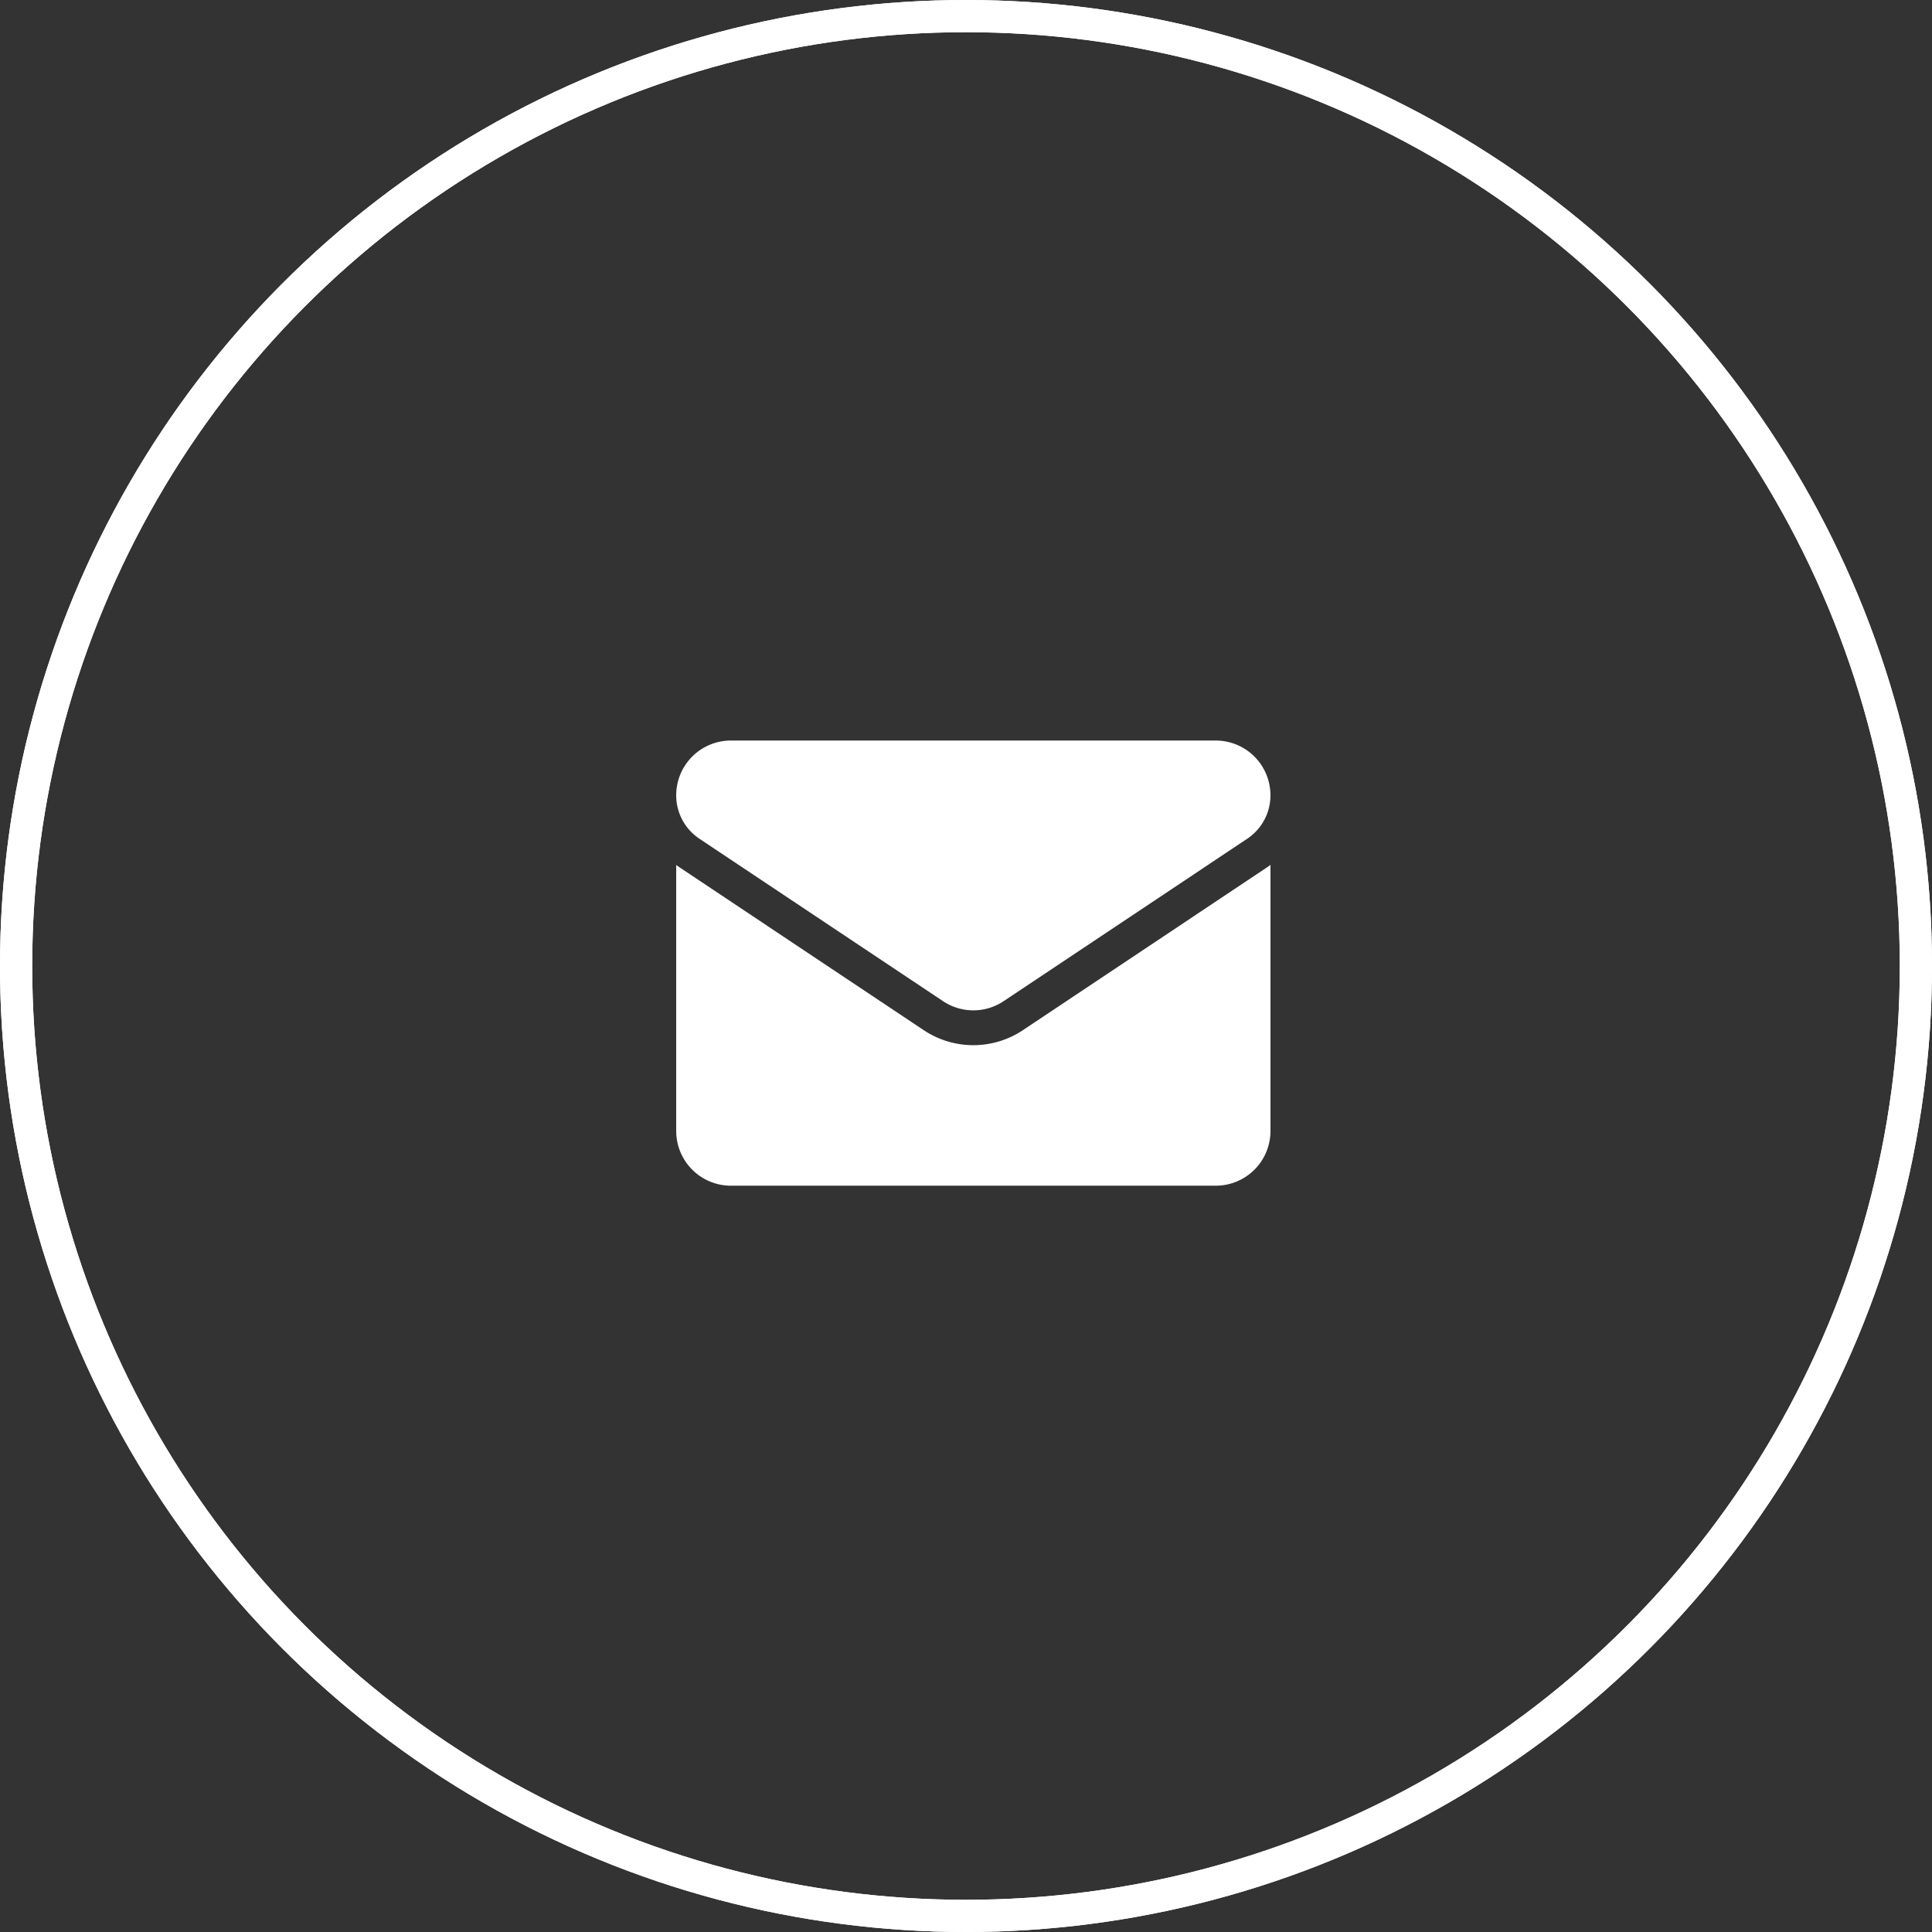 <svg id="Component_25_1" data-name="Component 25 – 1" xmlns="http://www.w3.org/2000/svg" width="60" height="60" viewBox="0 0 60 60">
  <rect x="0" y="0" width="60" height="60" fill="#333333" stroke="none"/>
  <g id="Ellipse_11" data-name="Ellipse 11" fill="none" stroke="#fff" stroke-width="1">
    <circle cx="30" cy="30" r="30" stroke="none"/>
    <circle cx="30" cy="30" r="29.5" fill="none"/>
  </g>
  <path id="Path_3" data-name="Path 3" d="M10.77,176.531a2.776,2.776,0,0,1-3.085,0L.123,171.489c-.042-.028-.083-.057-.123-.087v8.261a1.7,1.7,0,0,0,1.7,1.7H16.756a1.7,1.7,0,0,0,1.7-1.7V171.4c-.04.03-.081.059-.123.087Z" transform="translate(21 -144.54)" fill="#fff" stroke="rgba(0,0,0,0)" stroke-width="1"/>
  <path id="Path_4" data-name="Path 4" d="M.723,67.315l7.562,5.042a1.694,1.694,0,0,0,1.885,0l7.562-5.042a1.619,1.619,0,0,0,.723-1.351,1.7,1.7,0,0,0-1.7-1.7H1.7a1.7,1.7,0,0,0-1.7,1.7A1.619,1.619,0,0,0,.723,67.315Z" transform="translate(21 -41.266)" fill="#fff" stroke="rgba(0,0,0,0)" stroke-width="1"/>
  <g id="Ellipse_450" data-name="Ellipse 450" fill="none" stroke="#fff" stroke-width="1">
    <circle cx="30" cy="30" r="30" stroke="none"/>
    <circle cx="30" cy="30" r="29.5" fill="none"/>
  </g>
</svg>
